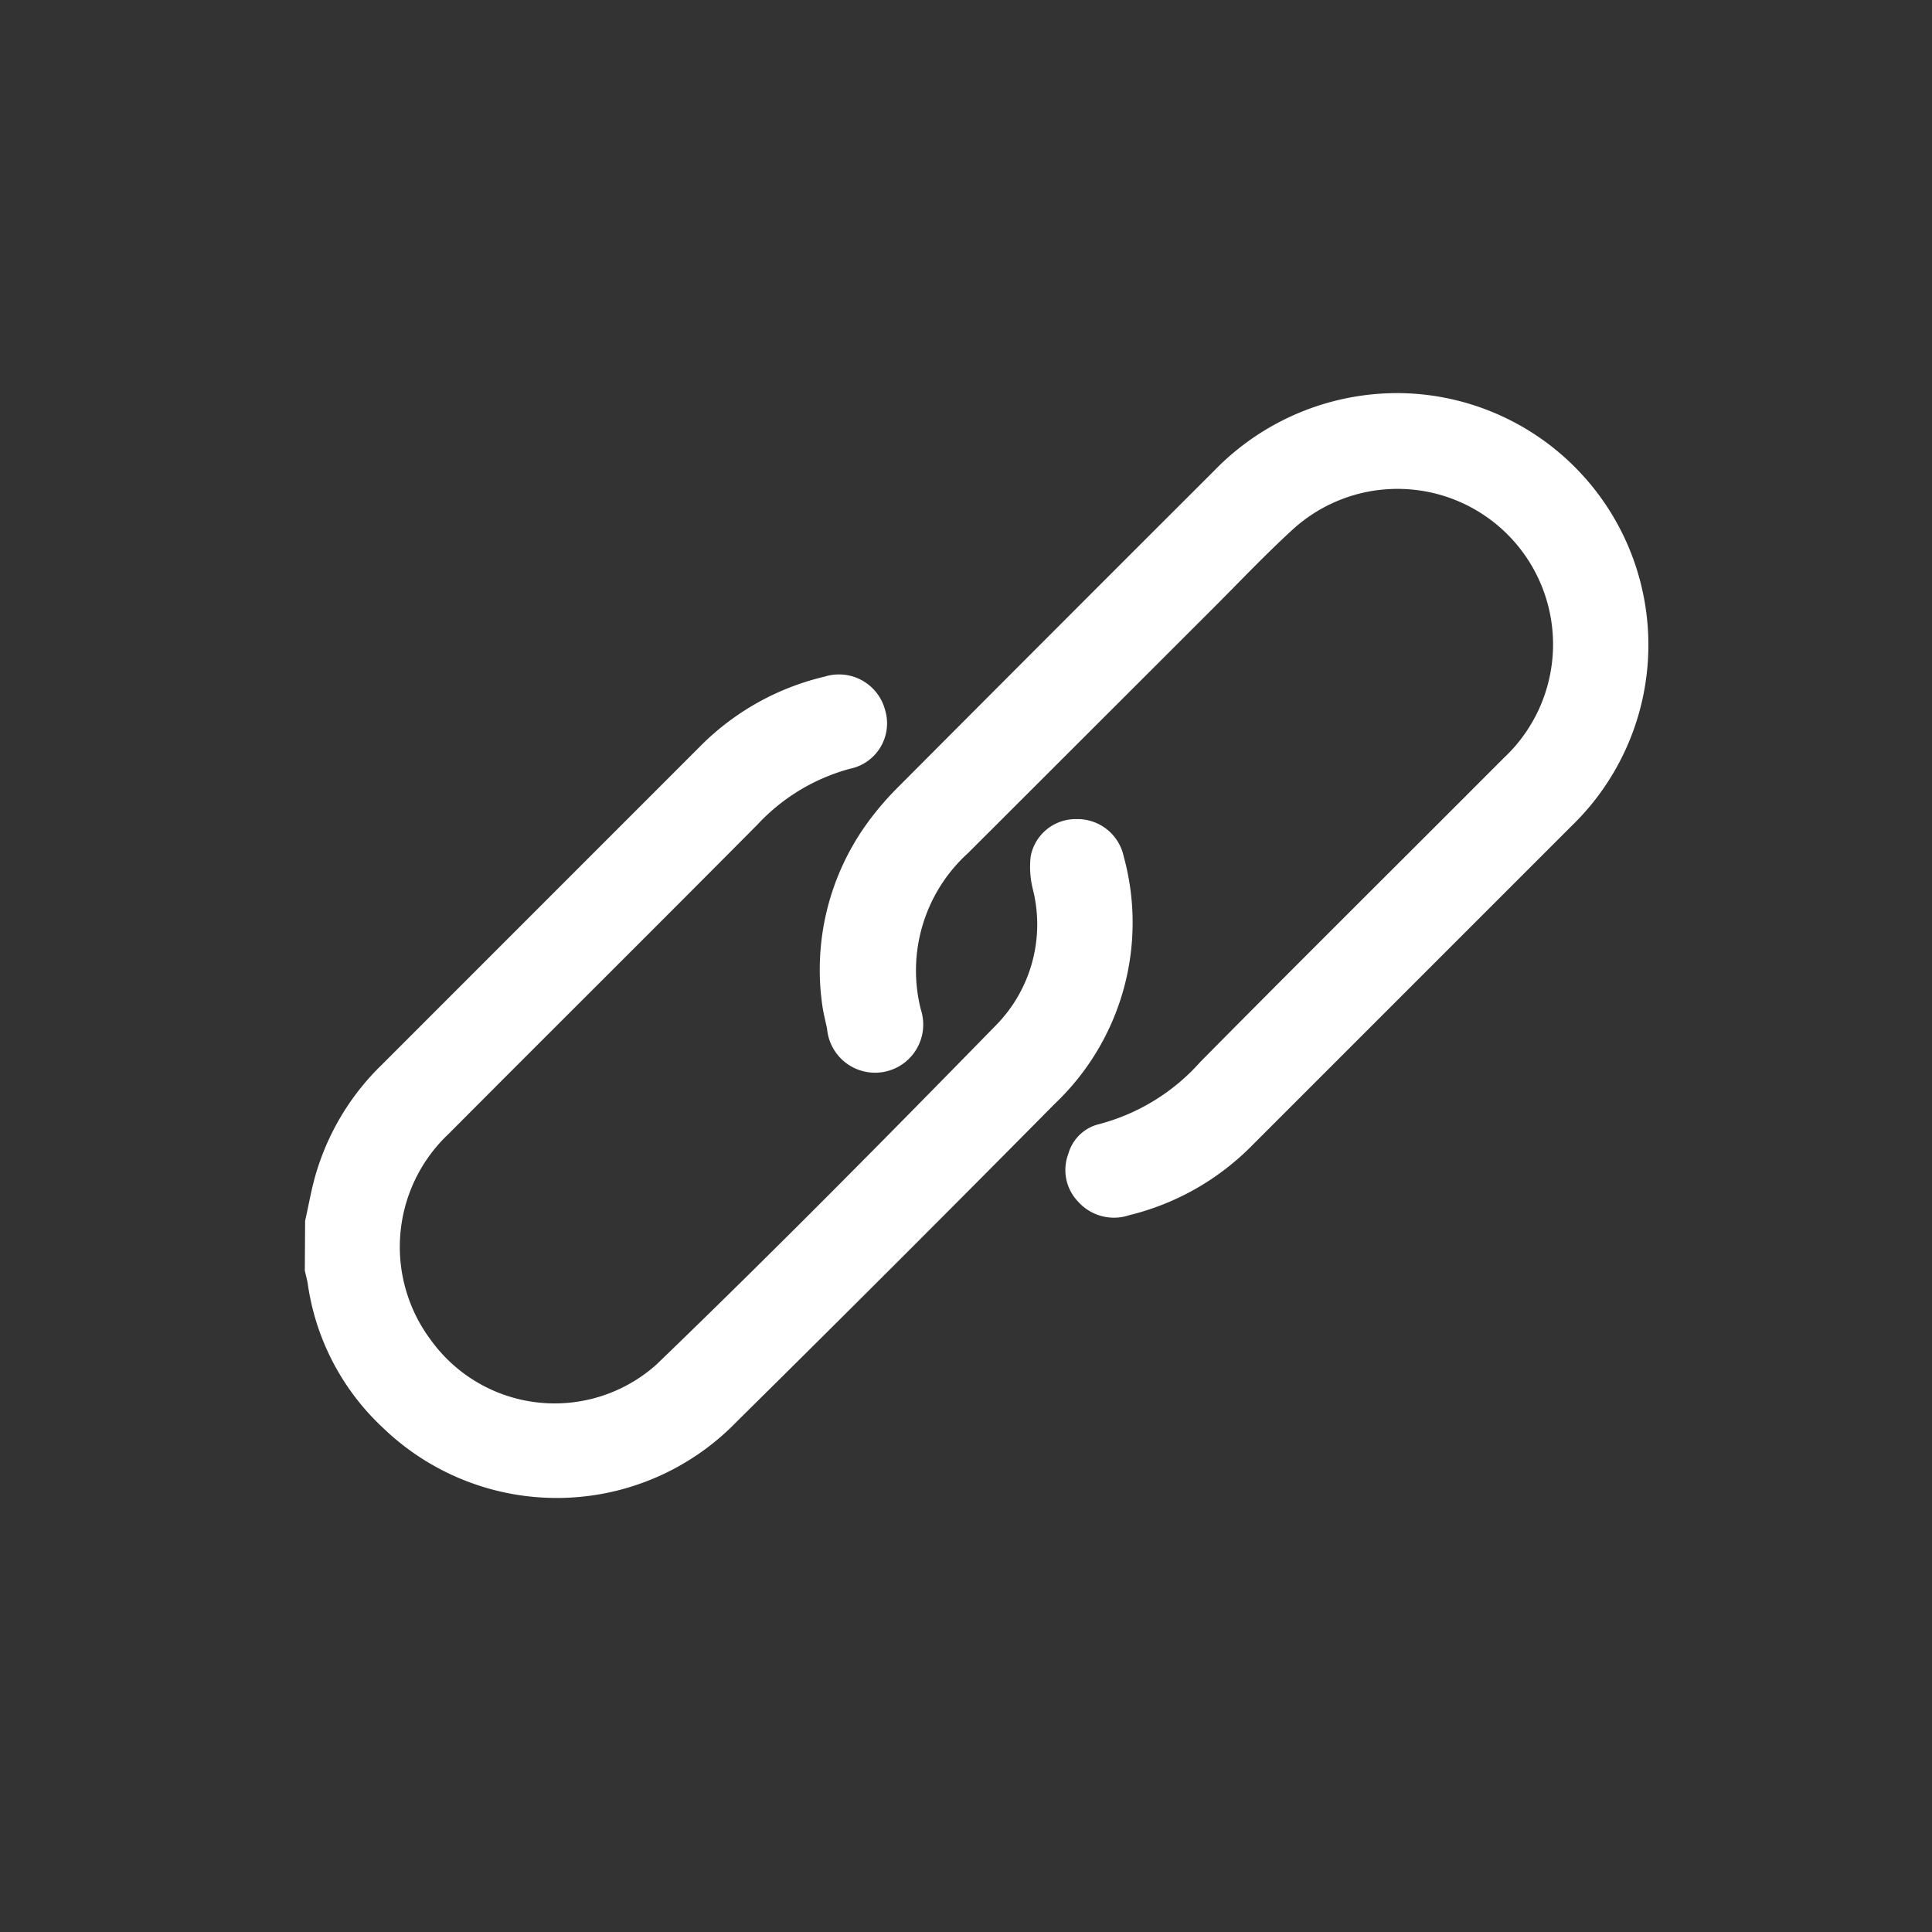 <svg xmlns="http://www.w3.org/2000/svg" width="30" height="30" viewBox="0 0 30 30">
  <rect x="0" y="0" width="30" height="30" fill="#333333" stroke="none"/>
  <g id="Group_111" data-name="Group 111" transform="translate(-0.02 -0.343)">
    <rect id="Rectangle_45" data-name="Rectangle 45" width="30" height="30" transform="translate(0.02 0.343)" fill="none" opacity="0.4"/>
    <g id="Group_51" data-name="Group 51" transform="translate(4.758 6.448)">
      <path id="Path_106" data-name="Path 106" d="M33,367.337c.059-.256.1-.516.179-.768a3.888,3.888,0,0,1,1.007-1.65l4.94-4.941a4.02,4.02,0,0,1,1.943-1.091.741.741,0,0,1,.938.524.719.719,0,0,1-.541.906,3.042,3.042,0,0,0-1.442.868c-1.593,1.605-3.2,3.2-4.793,4.8a2.411,2.411,0,0,0-.278,3.205,2.37,2.37,0,0,0,3.507.375c1.794-1.729,3.544-3.5,5.287-5.284a2.234,2.234,0,0,0,.551-2.1,1.434,1.434,0,0,1-.032-.5.711.711,0,0,1,.712-.581.734.734,0,0,1,.734.584,3.877,3.877,0,0,1-1.068,3.833Q42.188,368,39.7,370.458a3.887,3.887,0,0,1-5.485.1,3.783,3.783,0,0,1-1.175-2.248c-.011-.066-.03-.131-.045-.2Z" transform="translate(-33 -354.486)" fill="#fff"/>
      <path id="Path_107" data-name="Path 107" d="M188.18,278.913a3.91,3.91,0,0,1,2.634,6.712q-2.5,2.5-5,5a4.01,4.01,0,0,1-1.876,1.052.747.747,0,0,1-.8-.215.708.708,0,0,1-.146-.74.655.655,0,0,1,.479-.459,3.19,3.19,0,0,0,1.569-.965c1.561-1.579,3.138-3.141,4.706-4.714a2.415,2.415,0,0,0-3.263-3.561c-.426.389-.823.809-1.231,1.217q-1.909,1.908-3.819,3.815a2.463,2.463,0,0,0-.732,2.43.748.748,0,1,1-1.456.3c-.027-.133-.063-.265-.079-.4a3.883,3.883,0,0,1,.7-2.792,4.618,4.618,0,0,1,.49-.571q2.444-2.453,4.895-4.9A3.958,3.958,0,0,1,188.18,278.913Z" transform="translate(-171.14 -278.913)" fill="#fff"/>
    </g>
  </g>
</svg>
